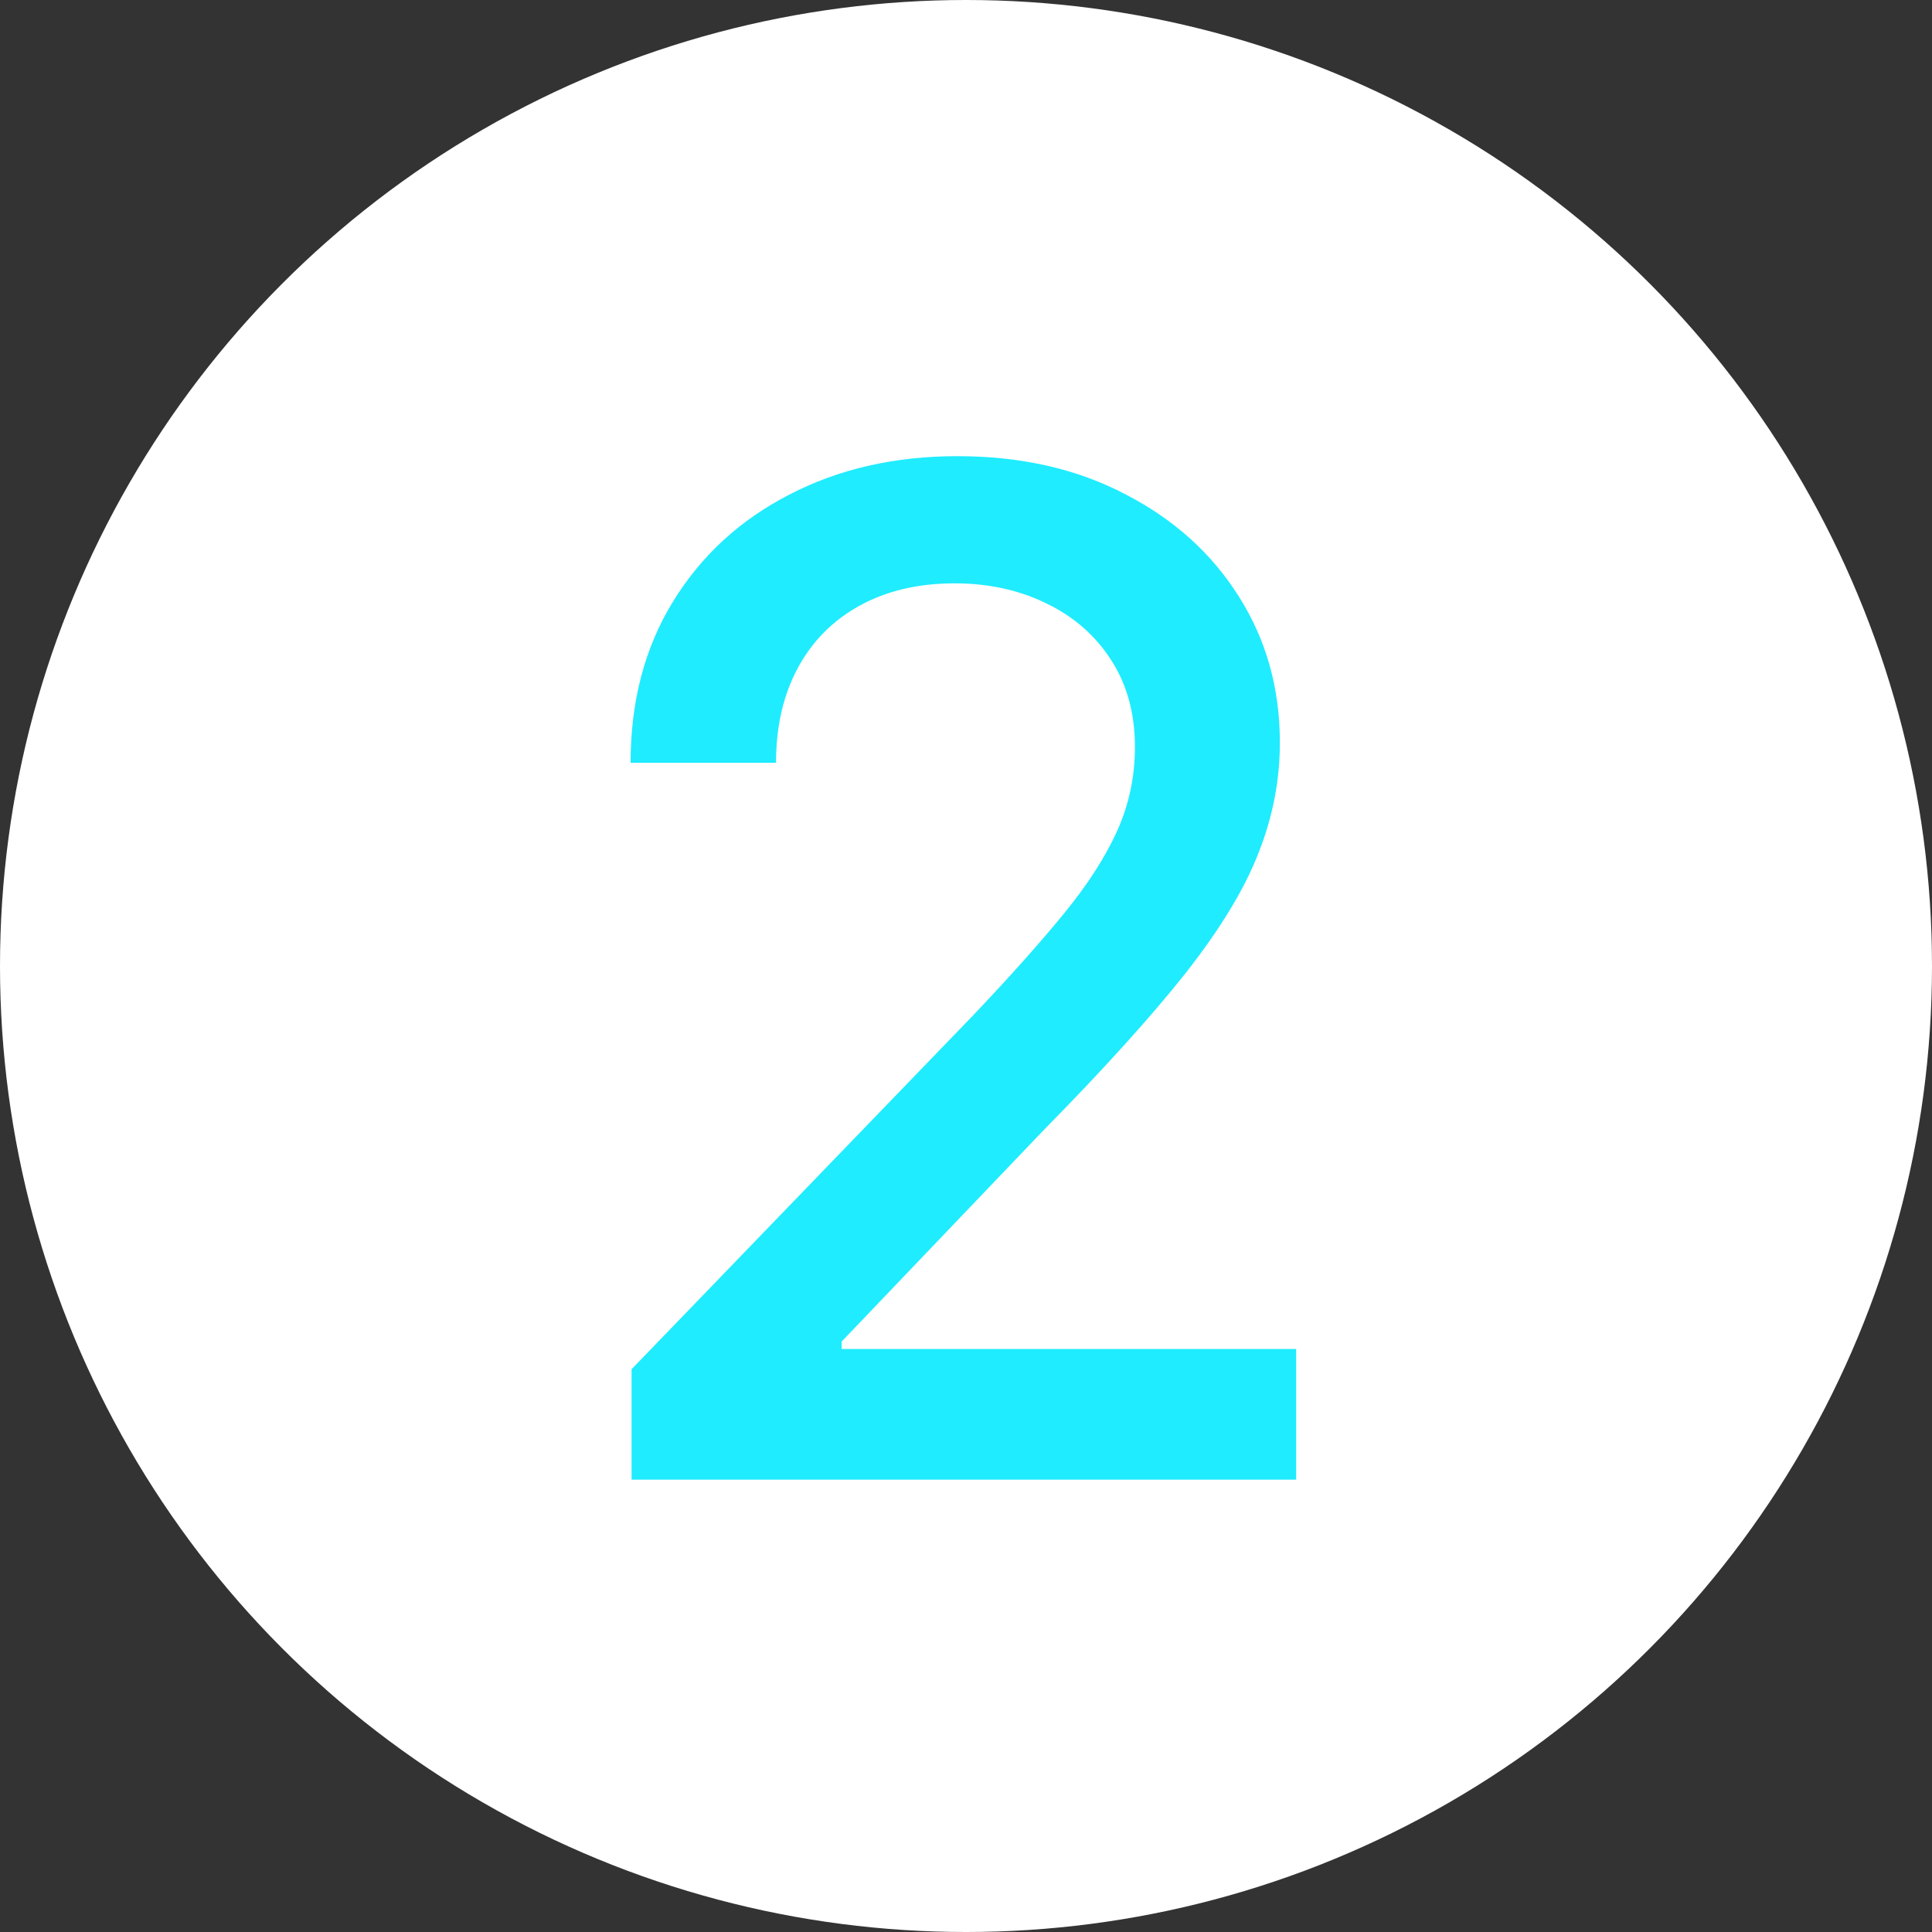 <?xml version="1.0" encoding="UTF-8"?> <svg xmlns="http://www.w3.org/2000/svg" width="144" height="144" viewBox="0 0 144 144" fill="none"><rect x="0" y="0" width="144" height="144" fill="#333333" stroke="none"/> <circle cx="72" cy="72" r="72" fill="white"></circle> <path d="M47.074 110.285V102.054L72.538 75.67C75.258 72.804 77.499 70.293 79.263 68.137C81.051 65.957 82.386 63.887 83.268 61.927C84.15 59.967 84.591 57.885 84.591 55.68C84.591 53.181 84.003 51.026 82.827 49.213C81.651 47.376 80.047 45.967 78.014 44.987C75.98 43.983 73.69 43.48 71.142 43.48C68.447 43.48 66.096 44.032 64.087 45.134C62.078 46.236 60.535 47.792 59.457 49.801C58.379 51.81 57.84 54.161 57.84 56.856H47C47 52.275 48.053 48.27 50.16 44.84C52.267 41.41 55.158 38.752 58.832 36.866C62.507 34.955 66.684 34 71.363 34C76.091 34 80.255 34.943 83.856 36.829C87.482 38.691 90.311 41.239 92.345 44.473C94.378 47.682 95.394 51.307 95.394 55.349C95.394 58.142 94.868 60.874 93.814 63.544C92.785 66.214 90.985 69.19 88.413 72.473C85.841 75.731 82.264 79.688 77.683 84.342L62.727 99.996V100.547H96.607V110.285H47.074Z" fill="#1FECFF"></path> </svg> 